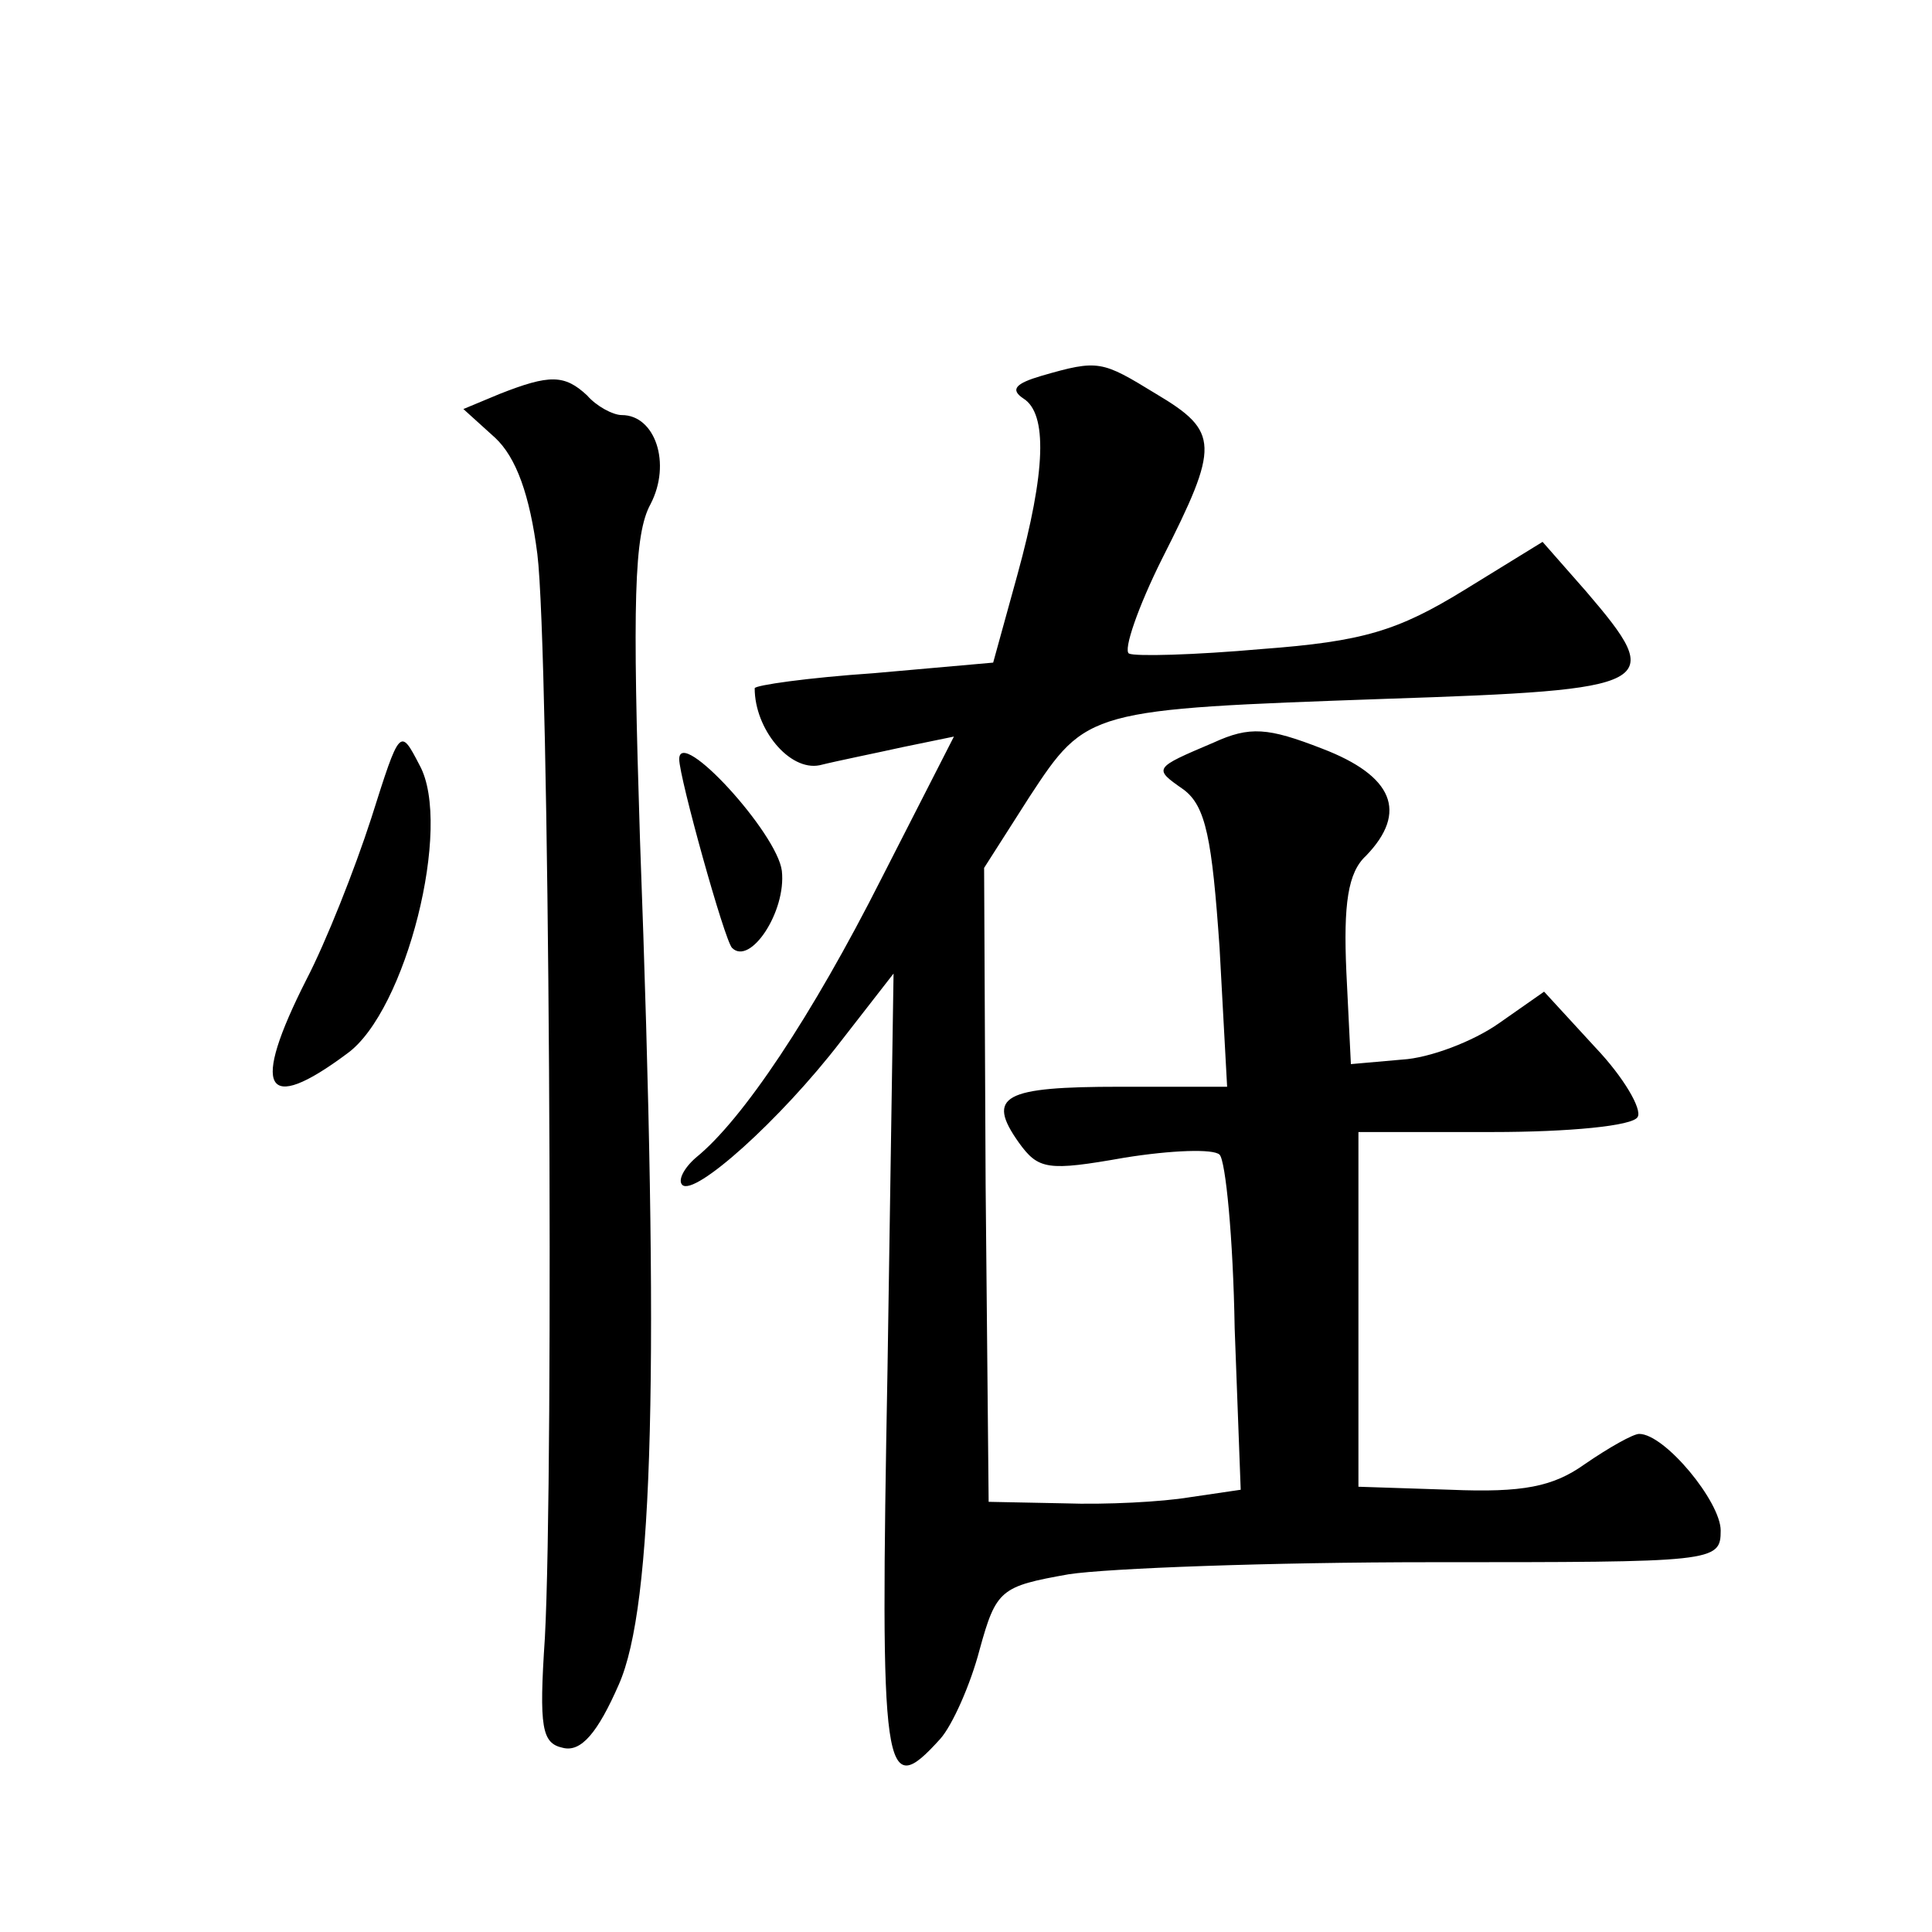 <?xml version="1.0" standalone="no"?>
<!DOCTYPE svg PUBLIC "-//W3C//DTD SVG 20010904//EN"
 "http://www.w3.org/TR/2001/REC-SVG-20010904/DTD/svg10.dtd">
<svg version="1.0" xmlns="http://www.w3.org/2000/svg"
 width="128pt" height="128pt" viewBox="0 0 128 128"
 preserveAspectRatio="xMidYMid meet">
<g transform="translate(0,128) scale(0.1,-0.1)"
fill="#0" stroke="none">
<path d="M690 1031 c-17 -5 -21 -9 -12 -15 16 -10 15 -48 -4 -117 l-16 -58 -79
-7 c-44 -3 -79 -8 -79 -10 0 -27 23 -55 43 -51 12 3 37 8 55 12 l34 7 -48 -94 c-46
-91 -92 -160 -123 -185 -8 -7 -12 -15 -9 -18 8 -8 65 43 105 95 l35 45 -4 -262
c-5 -272 -3 -287 35 -245 8 9 20 36 26 59 11 40 14 42 59 50 26 4 134 8 240 8 188
0 192 0 192 21 0 19 -37 64 -54 64 -4 0 -20 -9 -36 -20 -21 -15 -41 -19 -89 -17
l-61 2 0 118 0 117 89 0 c50 0 93 4 96 10 3 5 -9 26 -28 46 l-34 37 -30 -21 c-17
-12 -46 -23 -64 -24 l-34 -3 -3 61 c-2 45 1 66 13 77 28 29 18 53 -29 71 -36 14
-48 15 -72 4 -40 -17 -40 -17 -20 -31 15 -11 19 -33 24 -105 l5 -92 -71 0 c-77
0 -89 -6 -67 -37 13 -18 19 -19 70 -10 31 5 59 6 63 2 4 -4 9 -55 10 -115 l4 -107
-34 -5 c-18 -3 -55 -5 -83 -4 l-50 1 -2 210 -1 210 30 47 c38 58 39 58 236 65 181
6 186 9 133 71 l-29 33 -52 -32 c-44 -27 -67 -34 -134 -39 -45 -4 -84 -5 -88 -3
-4 2 6 31 22 63 38 75 38 84 -4 109 -36 22 -38 23 -76 12z M331 1019 l-24 -10 21
-19 c14 -13 23 -38 28 -77 8 -64 11 -607 5 -718 -4 -60 -2 -70 12 -73 12 -3 23
10 37 42 23 52 27 209 14 560 -5 157 -4 202 7 222 14 27 3 59 -19 59 -6 0 -17 6
-23 13 -15 14 -25 14 -58 1z M246 738 c-11 -34 -30 -82 -43 -107 -37 -73 -28 -90
27 -49 39 28 70 151 48 191 -13 25 -13 25 -32 -35z M450 777 c0 -12 30 -120 35
-125 12 -12 36 24 33 51 -3 25 -68 96 -68 74z"/>
</g>
</svg>
